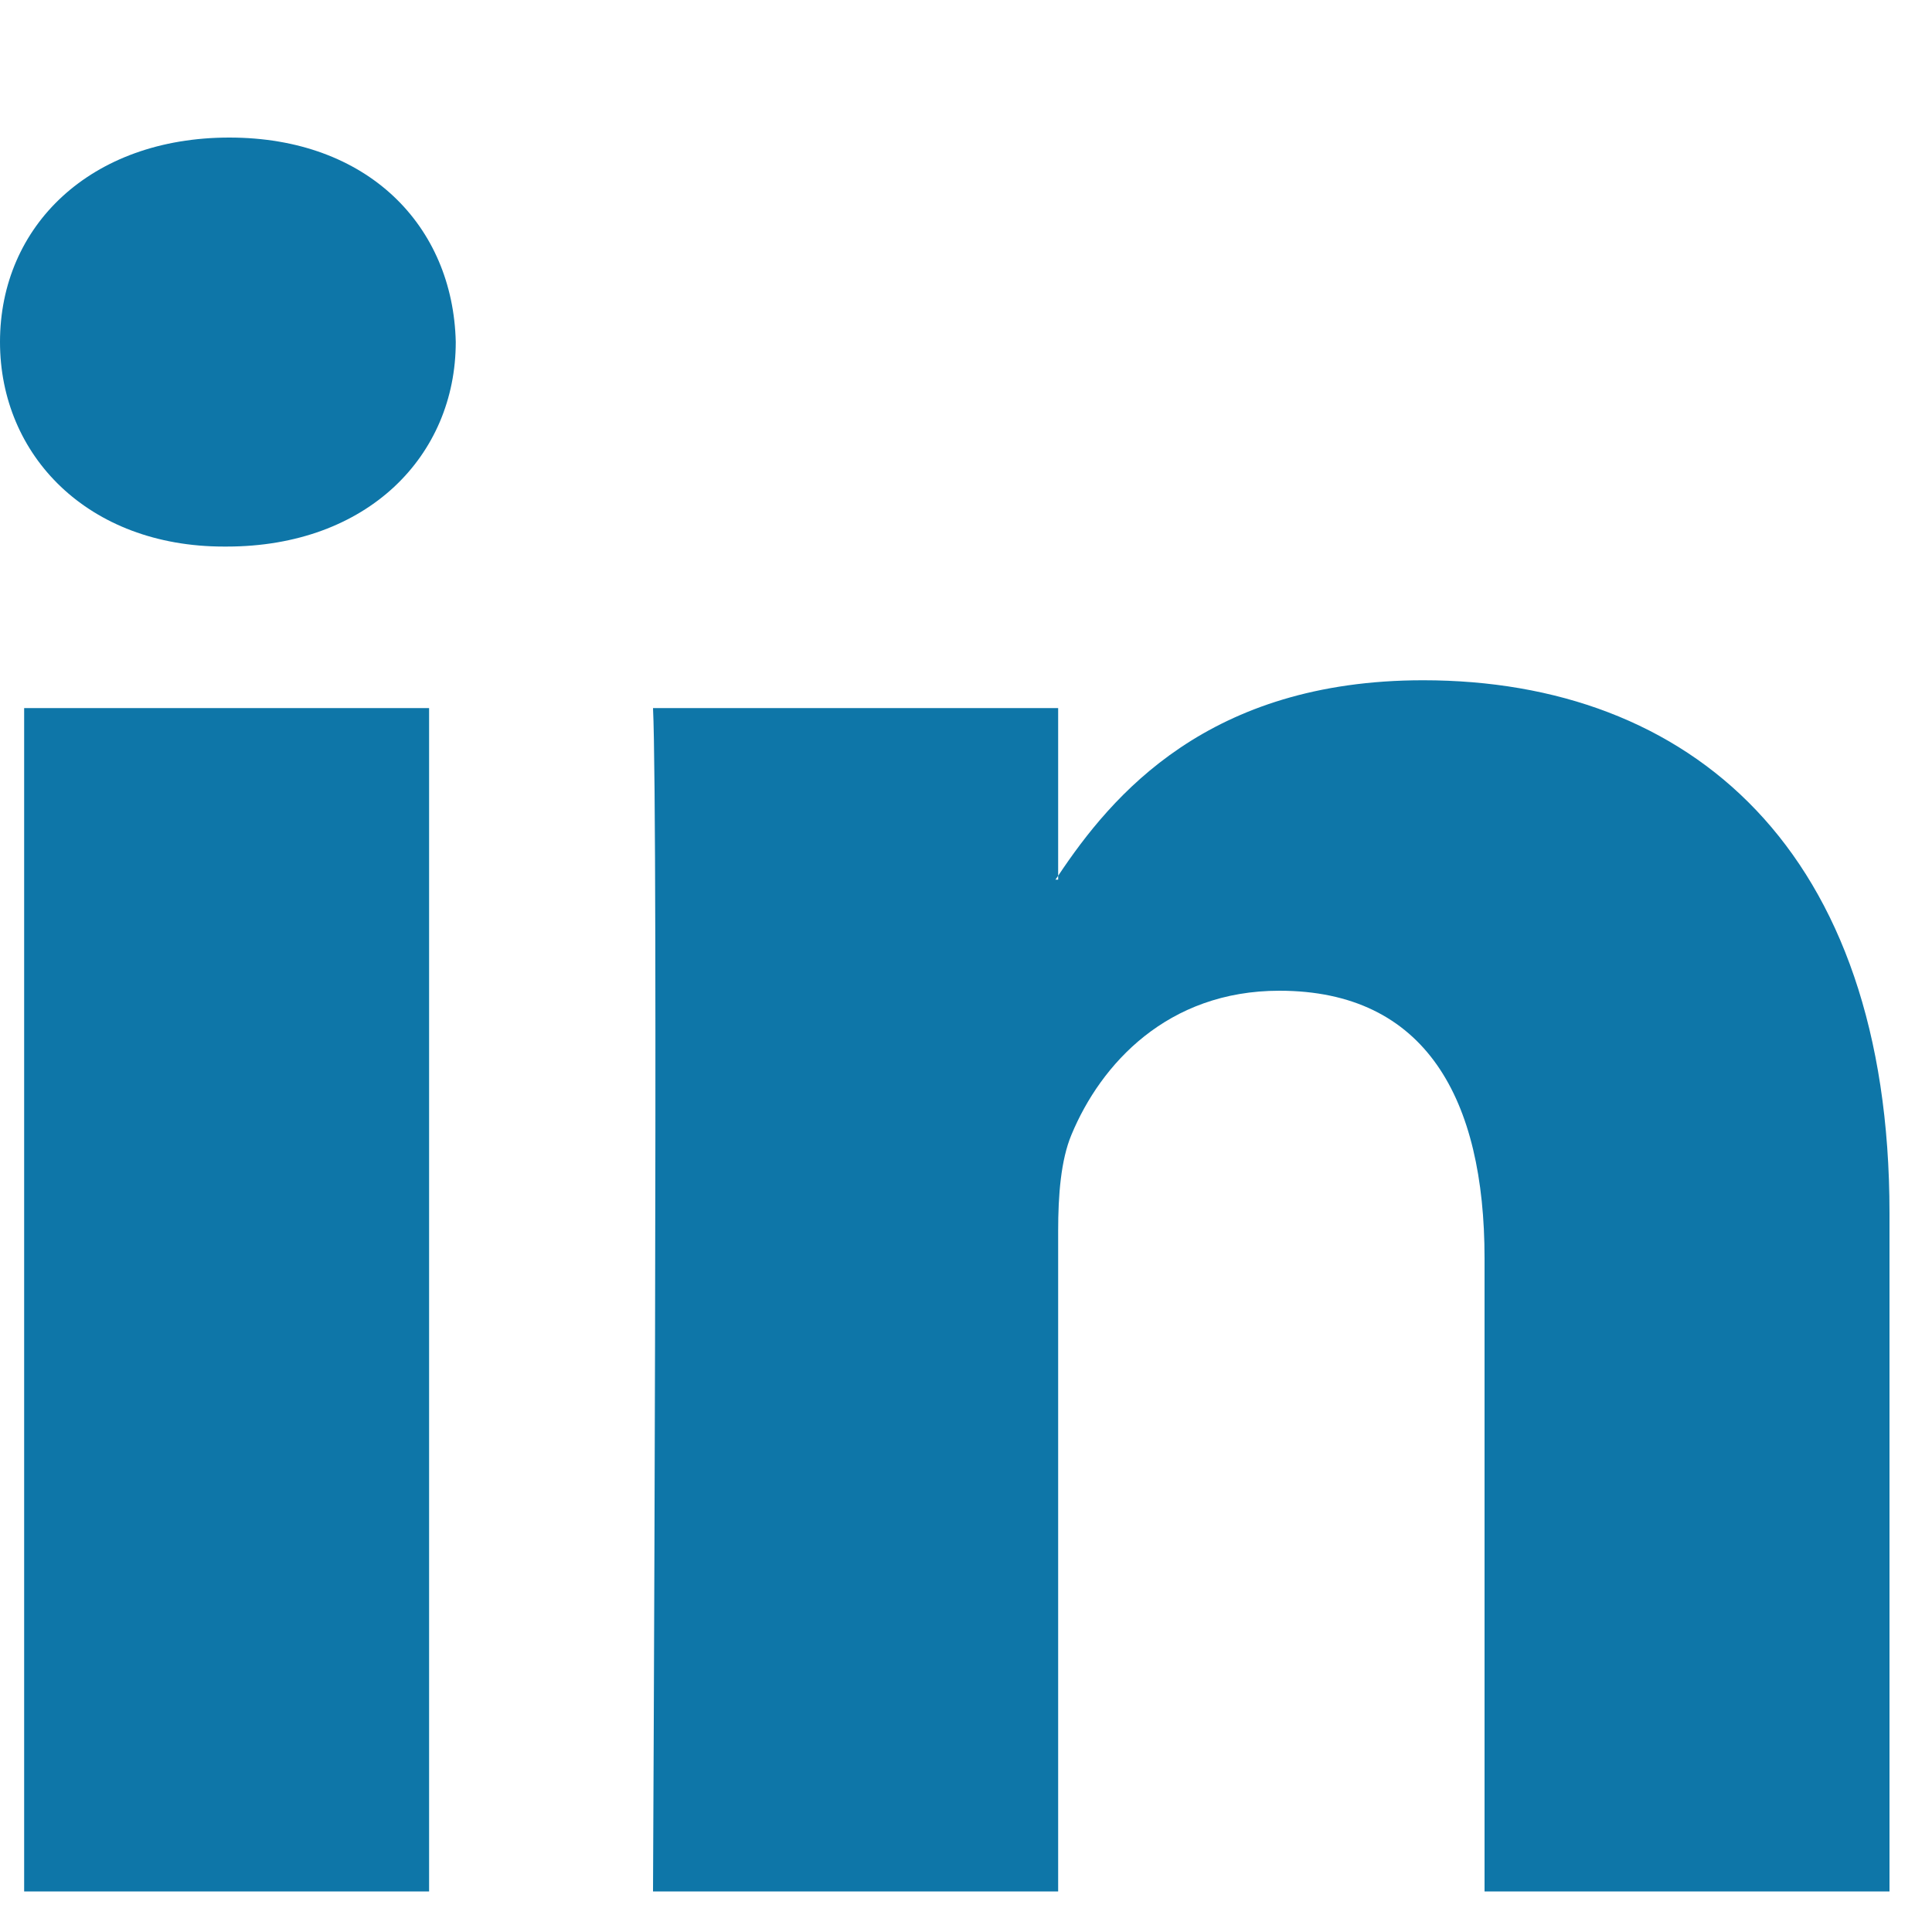 <?xml version="1.0" encoding="UTF-8"?>
<svg width="10px" height="10px" viewBox="0 0 10 10" version="1.1" xmlns="http://www.w3.org/2000/svg" xmlns:xlink="http://www.w3.org/1999/xlink">
    <!-- Generator: Sketch 62 (91390) - https://sketch.com -->
    <title>linkedin-logo</title>
    <desc>Created with Sketch.</desc>
    <g id="Blogs" stroke="none" stroke-width="1" fill="none" fill-rule="evenodd">
        <g id="Blog-9-post" transform="translate(-128, -810)" fill="#0E76A8" fill-rule="nonzero">
            <g id="Group-28" transform="translate(121, 727)">
                <g id="Group-25-Copy-2" transform="translate(0, 76)">
                    <g id="linkedin-logo" transform="translate(7, 7.7)">
                        <path d="M9.78,5.578 L9.78,9.09 L7.684,9.09 L7.684,5.813 C7.684,4.99 7.381,4.428 6.622,4.428 C6.043,4.428 5.698,4.807 5.546,5.173 C5.491,5.304 5.477,5.486 5.477,5.67 L5.477,9.09 L3.38,9.09 C3.38,9.09 3.408,3.54 3.38,2.965 L5.477,2.965 L5.477,3.833 C5.472,3.84 5.467,3.847 5.463,3.853 L5.477,3.853 L5.477,3.833 C5.755,3.416 6.253,2.821 7.366,2.821 C8.746,2.821 9.78,3.697 9.78,5.578 Z M1.187,0.012 C0.469,0.012 0,0.469 0,1.07 C0,1.658 0.456,2.129 1.159,2.129 L1.173,2.129 C1.904,2.129 2.359,1.658 2.359,1.07 C2.345,0.469 1.904,0.012 1.187,0.012 Z M0.125,9.09 L2.221,9.09 L2.221,2.965 L0.125,2.965 L0.125,9.09 Z" id="LinkedIn"></path>
                    </g>
                </g>
            </g>
        </g>
    </g>
</svg>